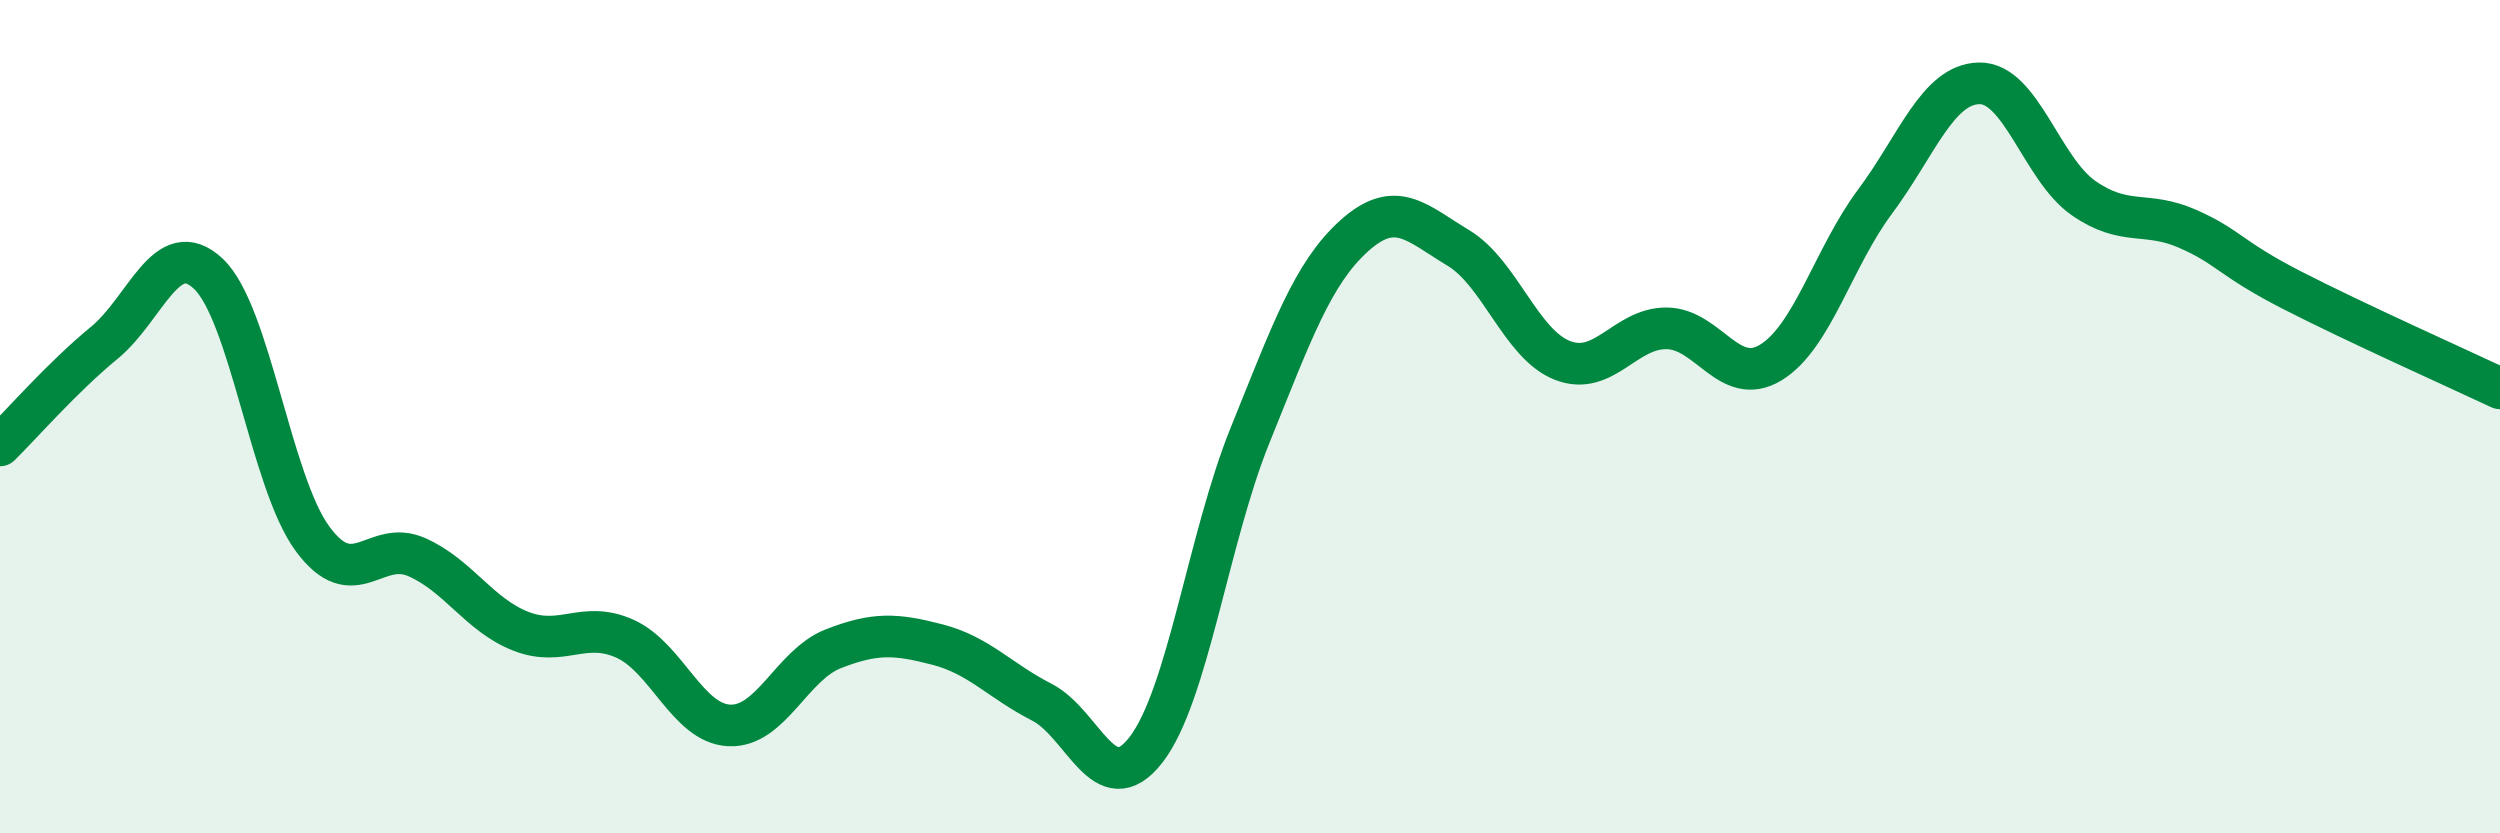 
    <svg width="60" height="20" viewBox="0 0 60 20" xmlns="http://www.w3.org/2000/svg">
      <path
        d="M 0,10.69 C 0.5,10.2 1.5,9.05 2.5,8.23 C 3.5,7.41 4,5.63 5,6.57 C 6,7.51 6.5,11.57 7.5,12.93 C 8.5,14.29 9,12.93 10,13.37 C 11,13.81 11.5,14.76 12.5,15.15 C 13.5,15.54 14,14.88 15,15.33 C 16,15.78 16.5,17.36 17.5,17.41 C 18.5,17.46 19,15.96 20,15.57 C 21,15.18 21.5,15.21 22.5,15.47 C 23.5,15.73 24,16.34 25,16.85 C 26,17.36 26.5,19.28 27.5,18 C 28.5,16.72 29,12.92 30,10.45 C 31,7.98 31.5,6.56 32.5,5.66 C 33.5,4.76 34,5.35 35,5.95 C 36,6.55 36.5,8.26 37.5,8.65 C 38.5,9.04 39,7.87 40,7.88 C 41,7.89 41.5,9.31 42.5,8.7 C 43.5,8.09 44,6.18 45,4.84 C 46,3.5 46.5,2.02 47.5,2 C 48.5,1.98 49,4.05 50,4.75 C 51,5.45 51.5,5.05 52.5,5.49 C 53.5,5.93 53.5,6.19 55,6.96 C 56.5,7.73 59,8.85 60,9.32L60 20L0 20Z"
        fill="#008740"
        opacity="0.1"
        stroke-linecap="round"
        stroke-linejoin="round"
      />
      <path
        d="M 0,10.69 C 0.5,10.2 1.5,9.05 2.5,8.23 C 3.5,7.41 4,5.63 5,6.57 C 6,7.51 6.5,11.57 7.5,12.93 C 8.5,14.29 9,12.93 10,13.37 C 11,13.81 11.5,14.76 12.5,15.15 C 13.5,15.54 14,14.88 15,15.33 C 16,15.78 16.5,17.36 17.5,17.41 C 18.5,17.46 19,15.96 20,15.57 C 21,15.18 21.5,15.21 22.5,15.47 C 23.5,15.73 24,16.34 25,16.85 C 26,17.36 26.5,19.28 27.5,18 C 28.5,16.72 29,12.92 30,10.45 C 31,7.98 31.5,6.56 32.5,5.66 C 33.5,4.76 34,5.35 35,5.95 C 36,6.55 36.5,8.26 37.5,8.65 C 38.5,9.04 39,7.87 40,7.88 C 41,7.89 41.5,9.31 42.5,8.7 C 43.5,8.09 44,6.18 45,4.84 C 46,3.5 46.5,2.02 47.5,2 C 48.5,1.98 49,4.05 50,4.75 C 51,5.45 51.5,5.05 52.5,5.49 C 53.5,5.93 53.5,6.19 55,6.96 C 56.5,7.73 59,8.85 60,9.32"
        stroke="#008740"
        stroke-width="1"
        fill="none"
        stroke-linecap="round"
        stroke-linejoin="round"
      />
    </svg>
  